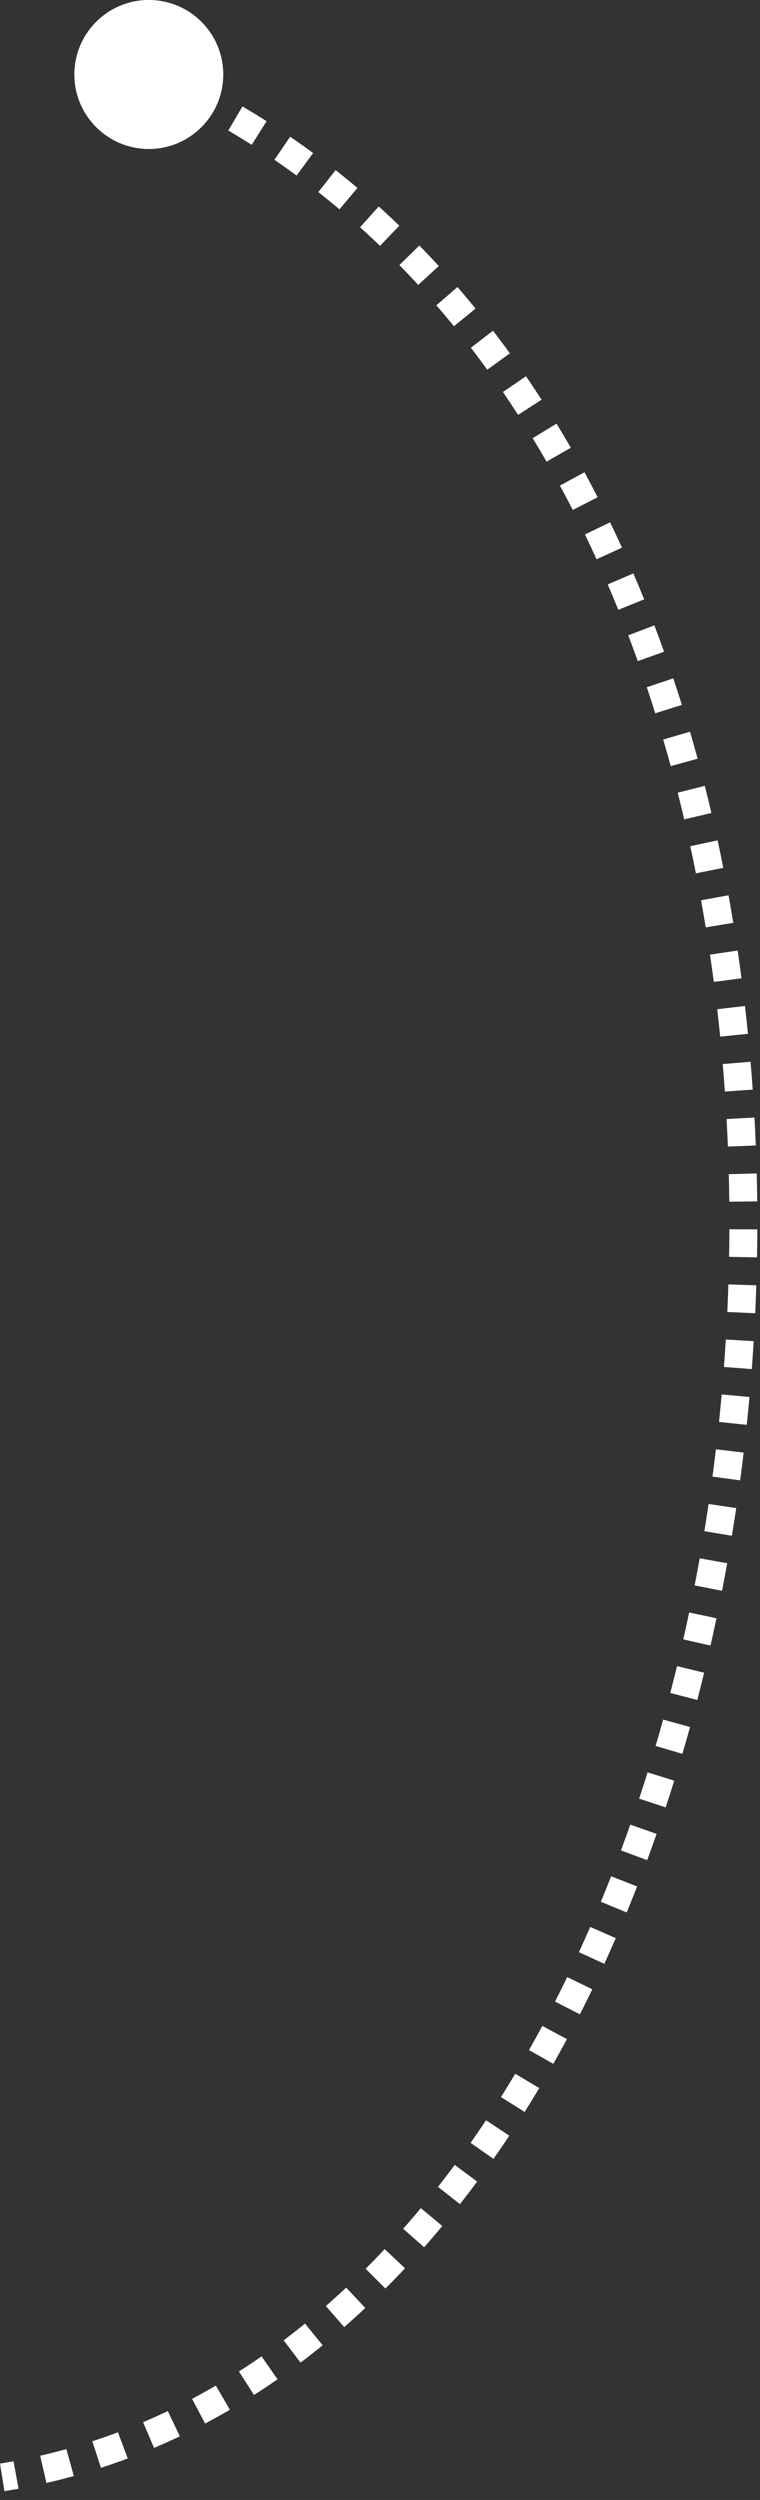 <?xml version="1.0" encoding="UTF-8"?> <svg xmlns="http://www.w3.org/2000/svg" viewBox="0 0 54.254 178.32" fill="none"><rect x="0" y="0" width="54.254" height="178.32" fill="#333333" stroke="none"/><path d="M15.937 5.313C15.937 8.248 13.557 10.628 10.622 10.628C7.687 10.628 5.308 8.248 5.308 5.313C5.308 2.378 7.687 -0.001 10.622 -0.001C13.557 -0.001 15.937 2.378 15.937 5.313ZM10.622 5.313L11.019 4.399C11.33 4.534 11.64 4.672 11.948 4.812L11.536 5.719L11.123 6.626C10.826 6.491 10.526 6.358 10.225 6.227L10.622 5.313ZM13.331 6.574L13.775 5.682C14.377 5.981 14.972 6.29 15.559 6.608L15.085 7.484L14.611 8.361C14.043 8.054 13.469 7.755 12.887 7.466L13.331 6.574ZM16.803 8.453L17.307 7.593C17.89 7.935 18.465 8.286 19.033 8.646L18.499 9.488L17.965 10.329C17.417 9.981 16.861 9.642 16.299 9.312L16.803 8.453ZM20.152 10.576L20.715 9.754C21.268 10.132 21.814 10.519 22.353 10.915L21.763 11.718L21.173 12.521C20.653 12.139 20.125 11.765 19.59 11.399L20.152 10.576ZM23.341 12.918L23.958 12.135C24.485 12.551 25.006 12.975 25.519 13.407L24.877 14.169L24.234 14.931C23.738 14.513 23.235 14.103 22.725 13.701L23.341 12.918ZM26.369 15.47L27.036 14.729C27.534 15.177 28.025 15.634 28.508 16.098L27.818 16.817L27.128 17.536C26.66 17.086 26.185 16.644 25.703 16.21L26.369 15.47ZM29.224 18.21L29.937 17.514C30.406 17.993 30.867 18.48 31.322 18.975L30.588 19.649L29.854 20.324C29.414 19.844 28.966 19.372 28.512 18.907L29.224 18.21ZM31.905 21.126L32.658 20.474C33.095 20.98 33.525 21.492 33.948 22.011L33.176 22.641L32.403 23.27C31.992 22.766 31.575 22.268 31.151 21.778L31.905 21.126ZM34.406 24.196L35.196 23.589C35.604 24.12 36.004 24.657 36.398 25.201L35.591 25.786L34.784 26.37C34.401 25.841 34.011 25.319 33.616 24.803L34.406 24.196ZM36.727 27.4L37.549 26.838C37.926 27.39 38.297 27.948 38.66 28.512L37.823 29.052L36.985 29.592C36.631 29.043 36.271 28.499 35.904 27.962L36.727 27.4ZM38.879 30.737L39.73 30.219C40.075 30.786 40.414 31.359 40.746 31.936L39.882 32.433L39.018 32.93C38.694 32.366 38.364 31.808 38.028 31.255L38.879 30.737ZM40.848 34.161L41.723 33.686C42.043 34.274 42.356 34.868 42.662 35.466L41.775 35.921L40.888 36.375C40.589 35.79 40.284 35.211 39.972 34.637L40.848 34.161ZM42.655 37.689L43.552 37.256C43.842 37.854 44.125 38.457 44.402 39.065L43.495 39.478L42.588 39.891C42.317 39.297 42.041 38.708 41.758 38.123L42.655 37.689ZM44.298 41.294L45.214 40.901C45.477 41.513 45.734 42.13 45.985 42.751L45.061 43.125L44.138 43.498C43.892 42.89 43.64 42.287 43.383 41.687L44.298 41.294ZM45.782 44.962L46.713 44.607C46.95 45.23 47.181 45.856 47.406 46.486L46.467 46.821L45.529 47.156C45.308 46.539 45.082 45.926 44.85 45.316L45.782 44.962ZM47.118 48.702L48.063 48.386C48.274 49.014 48.478 49.645 48.677 50.28L47.727 50.578L46.776 50.876C46.58 50.254 46.38 49.635 46.174 49.019L47.118 48.702ZM48.301 52.471L49.257 52.191C49.444 52.831 49.627 53.474 49.803 54.12L48.842 54.382L47.88 54.645C47.707 54.011 47.529 53.379 47.344 52.751L48.301 52.471ZM49.346 56.298L50.312 56.053C50.475 56.696 50.633 57.341 50.785 57.989L49.815 58.217L48.845 58.445C48.696 57.809 48.541 57.175 48.381 56.544L49.346 56.298ZM50.252 60.15L51.226 59.939C51.367 60.591 51.503 61.246 51.634 61.902L50.657 62.097L49.679 62.292C49.551 61.646 49.417 61.003 49.278 60.361L50.252 60.15ZM51.026 64.037L52.006 63.858C52.125 64.512 52.239 65.167 52.347 65.824L51.364 65.986L50.381 66.148C50.274 65.502 50.162 64.857 50.045 64.215L51.026 64.037ZM51.671 67.946L52.657 67.8C52.754 68.458 52.847 69.118 52.934 69.779L51.946 69.91L50.958 70.04C50.872 69.39 50.781 68.74 50.685 68.093L51.671 67.946ZM52.19 71.871L53.18 71.757C53.256 72.417 53.328 73.078 53.395 73.741L52.403 73.841L51.412 73.941C51.346 73.288 51.276 72.637 51.2 71.986L52.19 71.871ZM52.587 75.817L53.58 75.732C53.636 76.394 53.688 77.057 53.734 77.72L52.74 77.79L51.746 77.86C51.7 77.206 51.649 76.553 51.594 75.901L52.587 75.817ZM52.863 79.765L53.858 79.711C53.895 80.375 53.927 81.039 53.954 81.705L52.958 81.745L51.962 81.785C51.936 81.129 51.905 80.474 51.868 79.82L52.863 79.765ZM53.023 83.726L54.019 83.701C54.036 84.365 54.048 85.03 54.055 85.695L53.059 85.705L52.062 85.716C52.055 85.061 52.043 84.406 52.027 83.752L53.023 83.726ZM53.066 87.686L54.063 87.689C54.06 88.355 54.053 89.02 54.041 89.685L53.044 89.667L52.048 89.649C52.06 88.993 52.067 88.338 52.07 87.682L53.066 87.686ZM52.994 91.648L53.99 91.68C53.969 92.345 53.942 93.01 53.911 93.674L52.916 93.627L51.92 93.581C51.951 92.926 51.977 92.271 51.998 91.615L52.994 91.648ZM52.809 95.605L53.804 95.666C53.763 96.329 53.718 96.992 53.668 97.654L52.674 97.579L51.68 97.504C51.73 96.851 51.774 96.198 51.814 95.544L52.809 95.605ZM52.51 99.556L53.503 99.645C53.443 100.308 53.378 100.971 53.309 101.632L52.318 101.528L51.327 101.424C51.395 100.772 51.459 100.12 51.518 99.466L52.51 99.556ZM52.098 103.495L53.087 103.613C53.009 104.273 52.925 104.933 52.837 105.591L51.849 105.458L50.862 105.326C50.948 104.677 51.031 104.027 51.108 103.377L52.098 103.495ZM51.571 107.424L52.557 107.571C52.459 108.229 52.356 108.886 52.248 109.542L51.265 109.38L50.282 109.219C50.388 108.573 50.489 107.926 50.586 107.277L51.571 107.424ZM50.931 111.328L51.912 111.503C51.794 112.16 51.671 112.816 51.544 113.469L50.566 113.278L49.588 113.088C49.713 112.444 49.834 111.799 49.95 111.152L50.931 111.328ZM50.172 115.223L51.147 115.428C51.01 116.079 50.868 116.728 50.721 117.375L49.75 117.155L48.778 116.935C48.922 116.298 49.062 115.659 49.197 115.018L50.172 115.223ZM49.298 119.078L50.266 119.313C50.108 119.964 49.945 120.612 49.778 121.258L48.813 121.007L47.849 120.757C48.014 120.121 48.174 119.483 48.33 118.842L49.298 119.078ZM48.3 122.921L49.26 123.187C49.083 123.827 48.9 124.464 48.714 125.099L47.758 124.818L46.802 124.536C46.986 123.912 47.165 123.285 47.339 122.655L48.3 122.921ZM47.181 126.717L48.132 127.014C47.932 127.653 47.728 128.289 47.518 128.921L46.572 128.607L45.626 128.294C45.832 127.672 46.033 127.047 46.23 126.419L47.181 126.717ZM45.934 130.478L46.874 130.808C46.654 131.436 46.429 132.06 46.199 132.681L45.264 132.334L44.33 131.988C44.556 131.378 44.777 130.765 44.994 130.148L45.934 130.478ZM44.555 134.196L45.483 134.559C45.239 135.181 44.99 135.8 44.737 136.413L43.816 136.033L42.895 135.652C43.144 135.05 43.388 134.443 43.627 133.832L44.555 134.196ZM43.047 137.845L43.96 138.243C43.692 138.859 43.418 139.471 43.14 140.078L42.234 139.662L41.328 139.246C41.602 138.651 41.87 138.052 42.133 137.447L43.047 137.845ZM41.387 141.458L42.284 141.892C41.994 142.492 41.699 143.086 41.398 143.676L40.51 143.223L39.623 142.771C39.917 142.194 40.206 141.611 40.49 141.024L41.387 141.458ZM39.592 144.979L40.47 145.45C40.151 146.043 39.827 146.631 39.498 147.212L38.631 146.721L37.764 146.23C38.085 145.662 38.402 145.088 38.714 144.508L39.592 144.979ZM37.639 148.429L38.495 148.939C38.152 149.513 37.805 150.08 37.452 150.642L36.608 150.111L35.765 149.581C36.109 149.033 36.449 148.479 36.783 147.918L37.639 148.429ZM35.526 151.785L36.356 152.337C35.986 152.895 35.609 153.446 35.227 153.991L34.411 153.419L33.596 152.847C33.968 152.316 34.335 151.779 34.696 151.234L35.526 151.785ZM33.261 155.015L34.062 155.608C33.659 156.152 33.25 156.688 32.835 157.217L32.051 156.602L31.267 155.987C31.67 155.473 32.068 154.951 32.461 154.422L33.261 155.015ZM30.808 158.142L31.574 158.779C31.147 159.292 30.715 159.797 30.276 160.294L29.529 159.634L28.782 158.975C29.207 158.493 29.627 158.003 30.041 157.505L30.808 158.142ZM28.186 161.11L28.913 161.792C28.452 162.283 27.986 162.765 27.513 163.237L26.808 162.533L26.104 161.828C26.562 161.37 27.013 160.904 27.46 160.428L28.186 161.11ZM25.395 163.9L26.076 164.627C25.581 165.091 25.08 165.544 24.573 165.987L23.917 165.237L23.262 164.486C23.751 164.058 24.236 163.62 24.714 163.172L25.395 163.9ZM22.403 166.513L23.032 167.286C22.511 167.709 21.984 168.122 21.452 168.523L20.852 167.727L20.252 166.932C20.765 166.545 21.273 166.147 21.775 165.739L22.403 166.513ZM19.241 168.894L19.811 169.712C19.257 170.097 18.698 170.471 18.132 170.832L17.595 169.993L17.058 169.153C17.602 168.806 18.14 168.446 18.672 168.076L19.241 168.894ZM15.91 171.023L16.412 171.883C15.829 172.224 15.24 172.552 14.644 172.868L14.177 171.987L13.711 171.107C14.282 170.804 14.848 170.489 15.407 170.162L15.91 171.023ZM12.409 172.878L12.838 173.777C12.23 174.067 11.616 174.344 10.996 174.608L10.606 173.691L10.215 172.774C10.809 172.521 11.397 172.256 11.98 171.978L12.409 172.878ZM8.77 174.425L9.119 175.358C8.488 175.595 7.85 175.818 7.207 176.028L6.898 175.08L6.59 174.133C7.206 173.932 7.815 173.719 8.42 173.492L8.77 174.425ZM5.004 175.651L5.27 176.611C4.624 176.79 3.972 176.956 3.315 177.107L3.091 176.136L2.868 175.165C3.497 175.02 4.12 174.862 4.738 174.691L5.004 175.651ZM1.145 176.539L1.326 177.519C0.991 177.581 0.655 177.638 0.318 177.693L0.16 176.709L0.001 175.725C0.324 175.673 0.645 175.618 0.965 175.559L1.145 176.539Z" fill="white"></path></svg> 